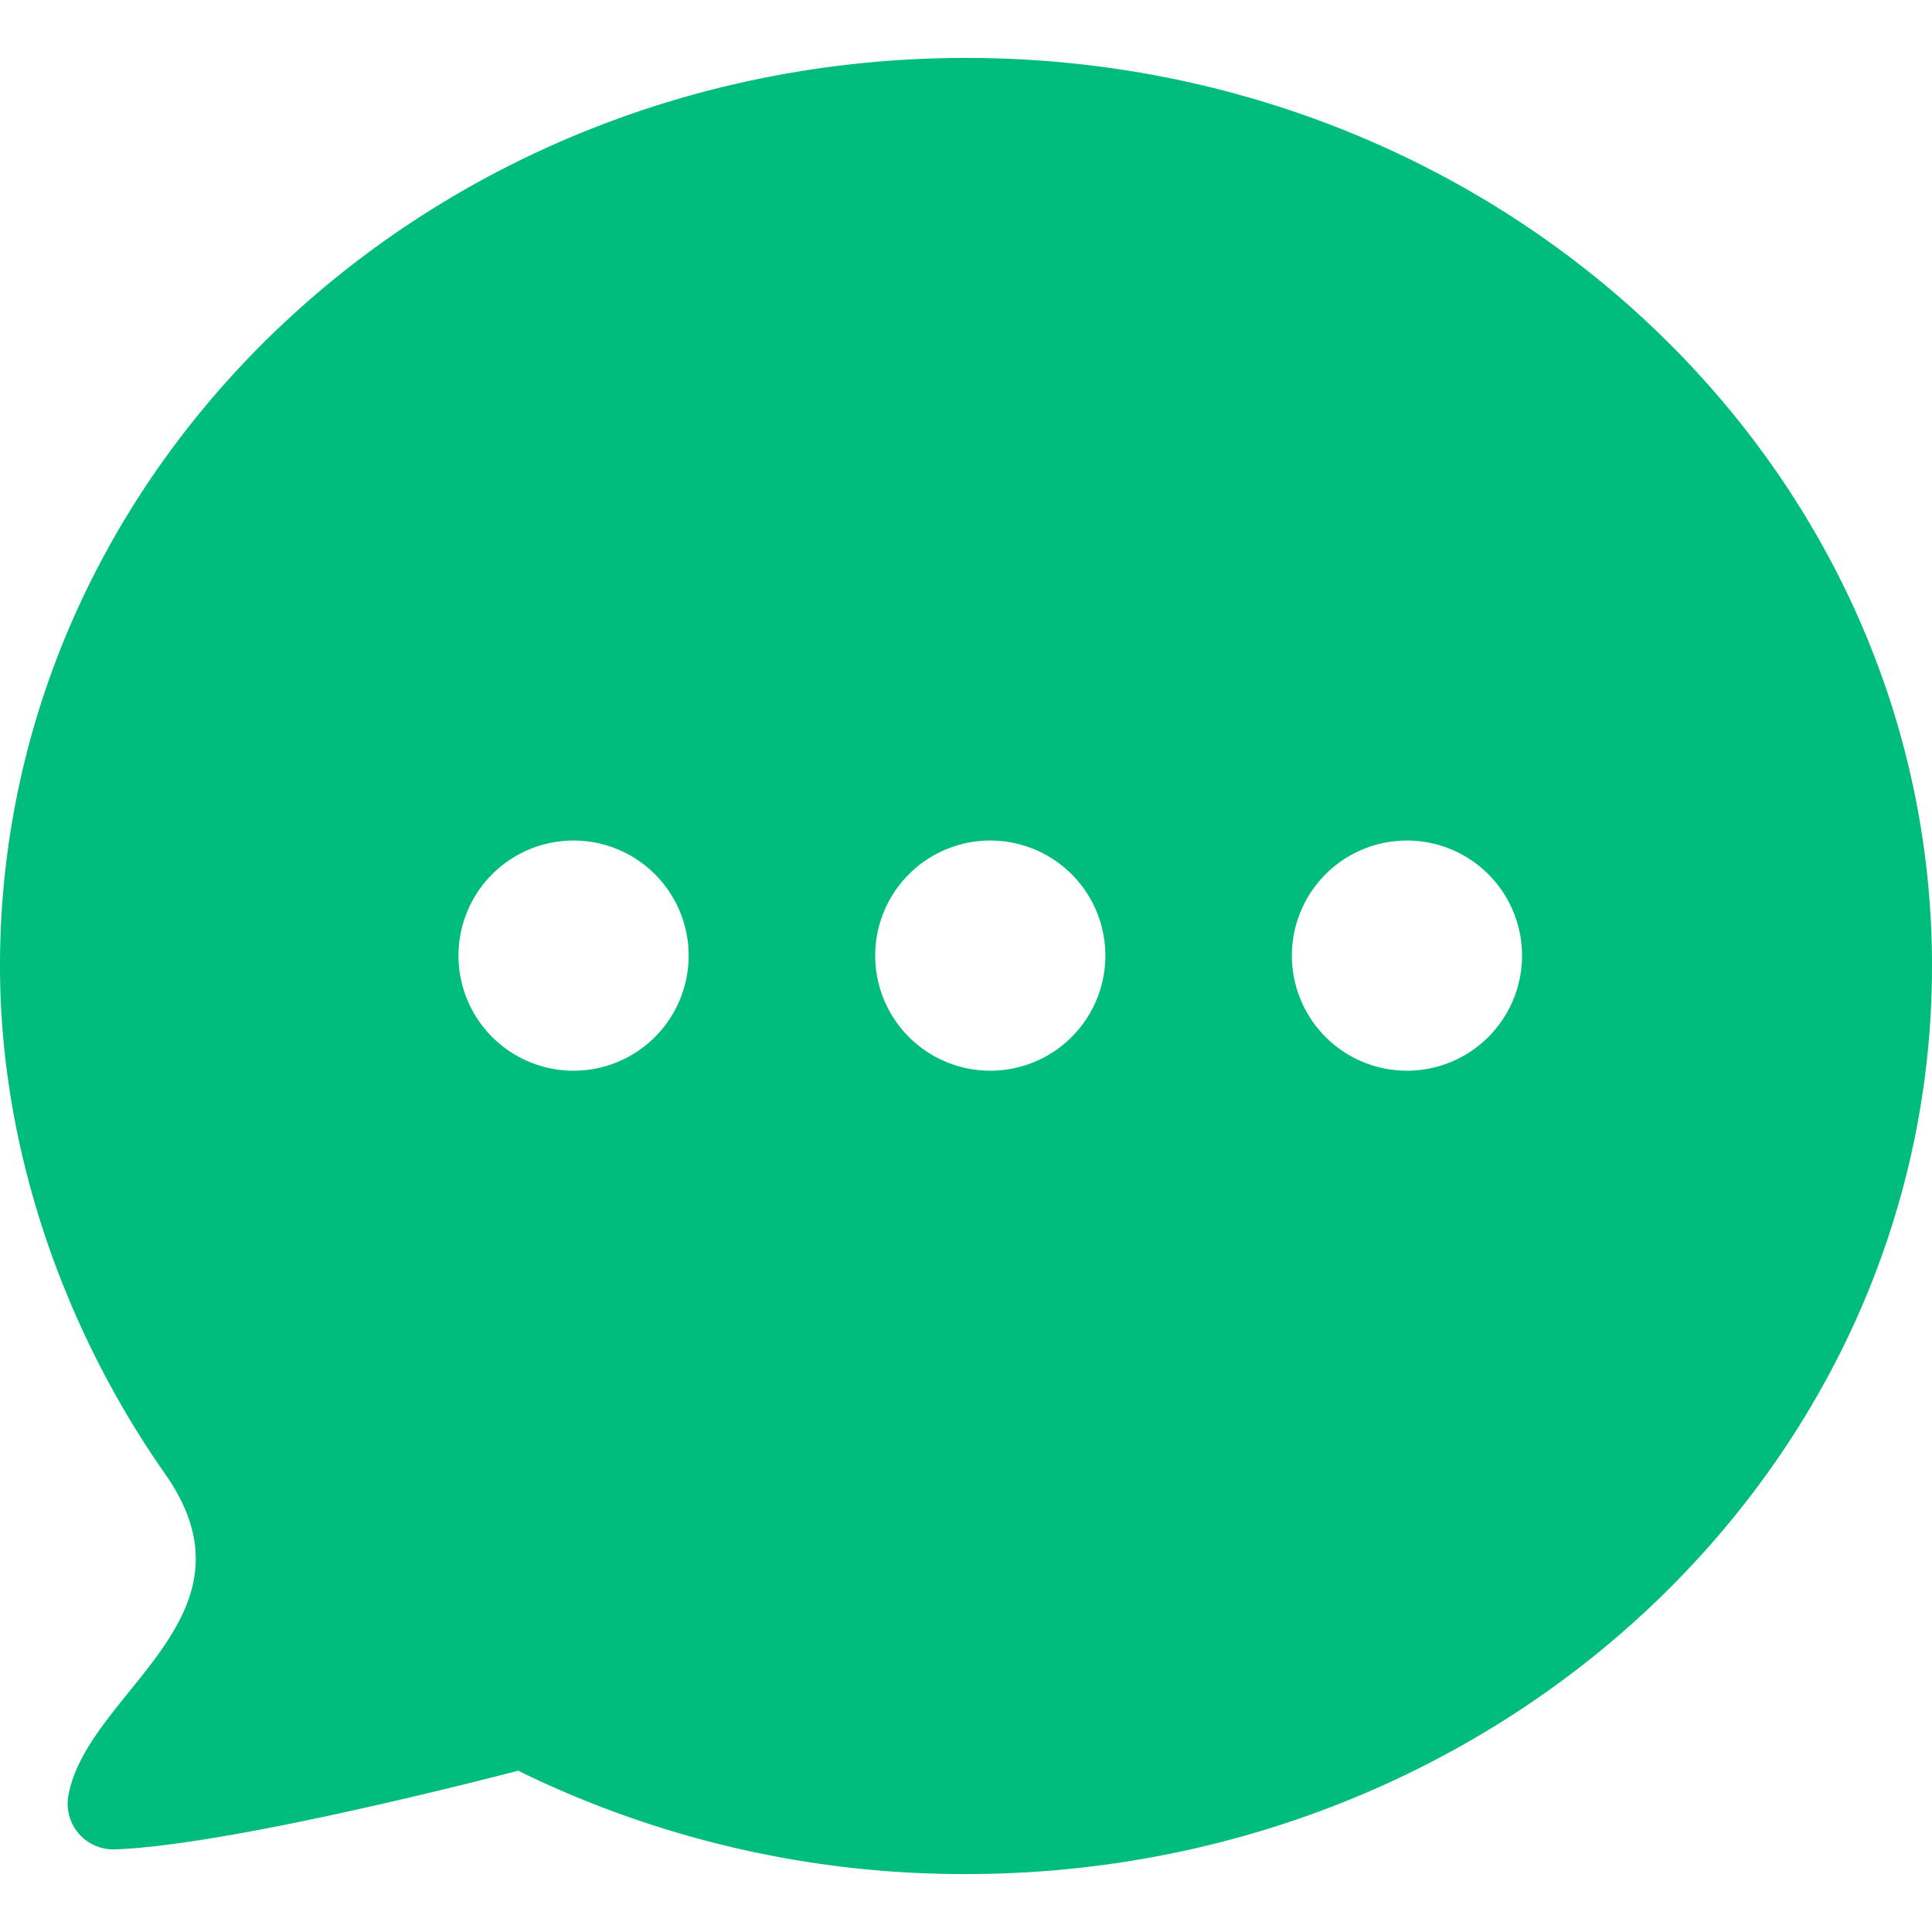 <?xml version="1.0" standalone="no"?><!DOCTYPE svg PUBLIC "-//W3C//DTD SVG 1.1//EN" "http://www.w3.org/Graphics/SVG/1.1/DTD/svg11.dtd"><svg class="icon" width="200px" height="200.00px" viewBox="0 0 1024 1024" version="1.1" xmlns="http://www.w3.org/2000/svg"><path fill="#00bc7d" d="M512 30.7C229.22 30.7 0 246.18 0 512c0 97.82 34.31 193.32 87.6 269.34s-41.46 115.2-51.35 170.39a24.16 24.16 0 0 0 19.46 28.09 23.65 23.65 0 0 0 5.11 0.38c63.43-2.08 213.8-41.69 213.8-41.69A535.74 535.74 0 0 0 512 993.29c282.78 0 512-215.47 512-481.29S794.78 30.7 512 30.7zM304 567.5a61 61 0 1 1 61-61 61 61 0 0 1-61 61z m220.87 0a61 61 0 1 1 61-61 61 61 0 0 1-61.03 61z m220.85 0a61 61 0 1 1 61-61 61 61 0 0 1-61.03 61z"  /></svg>